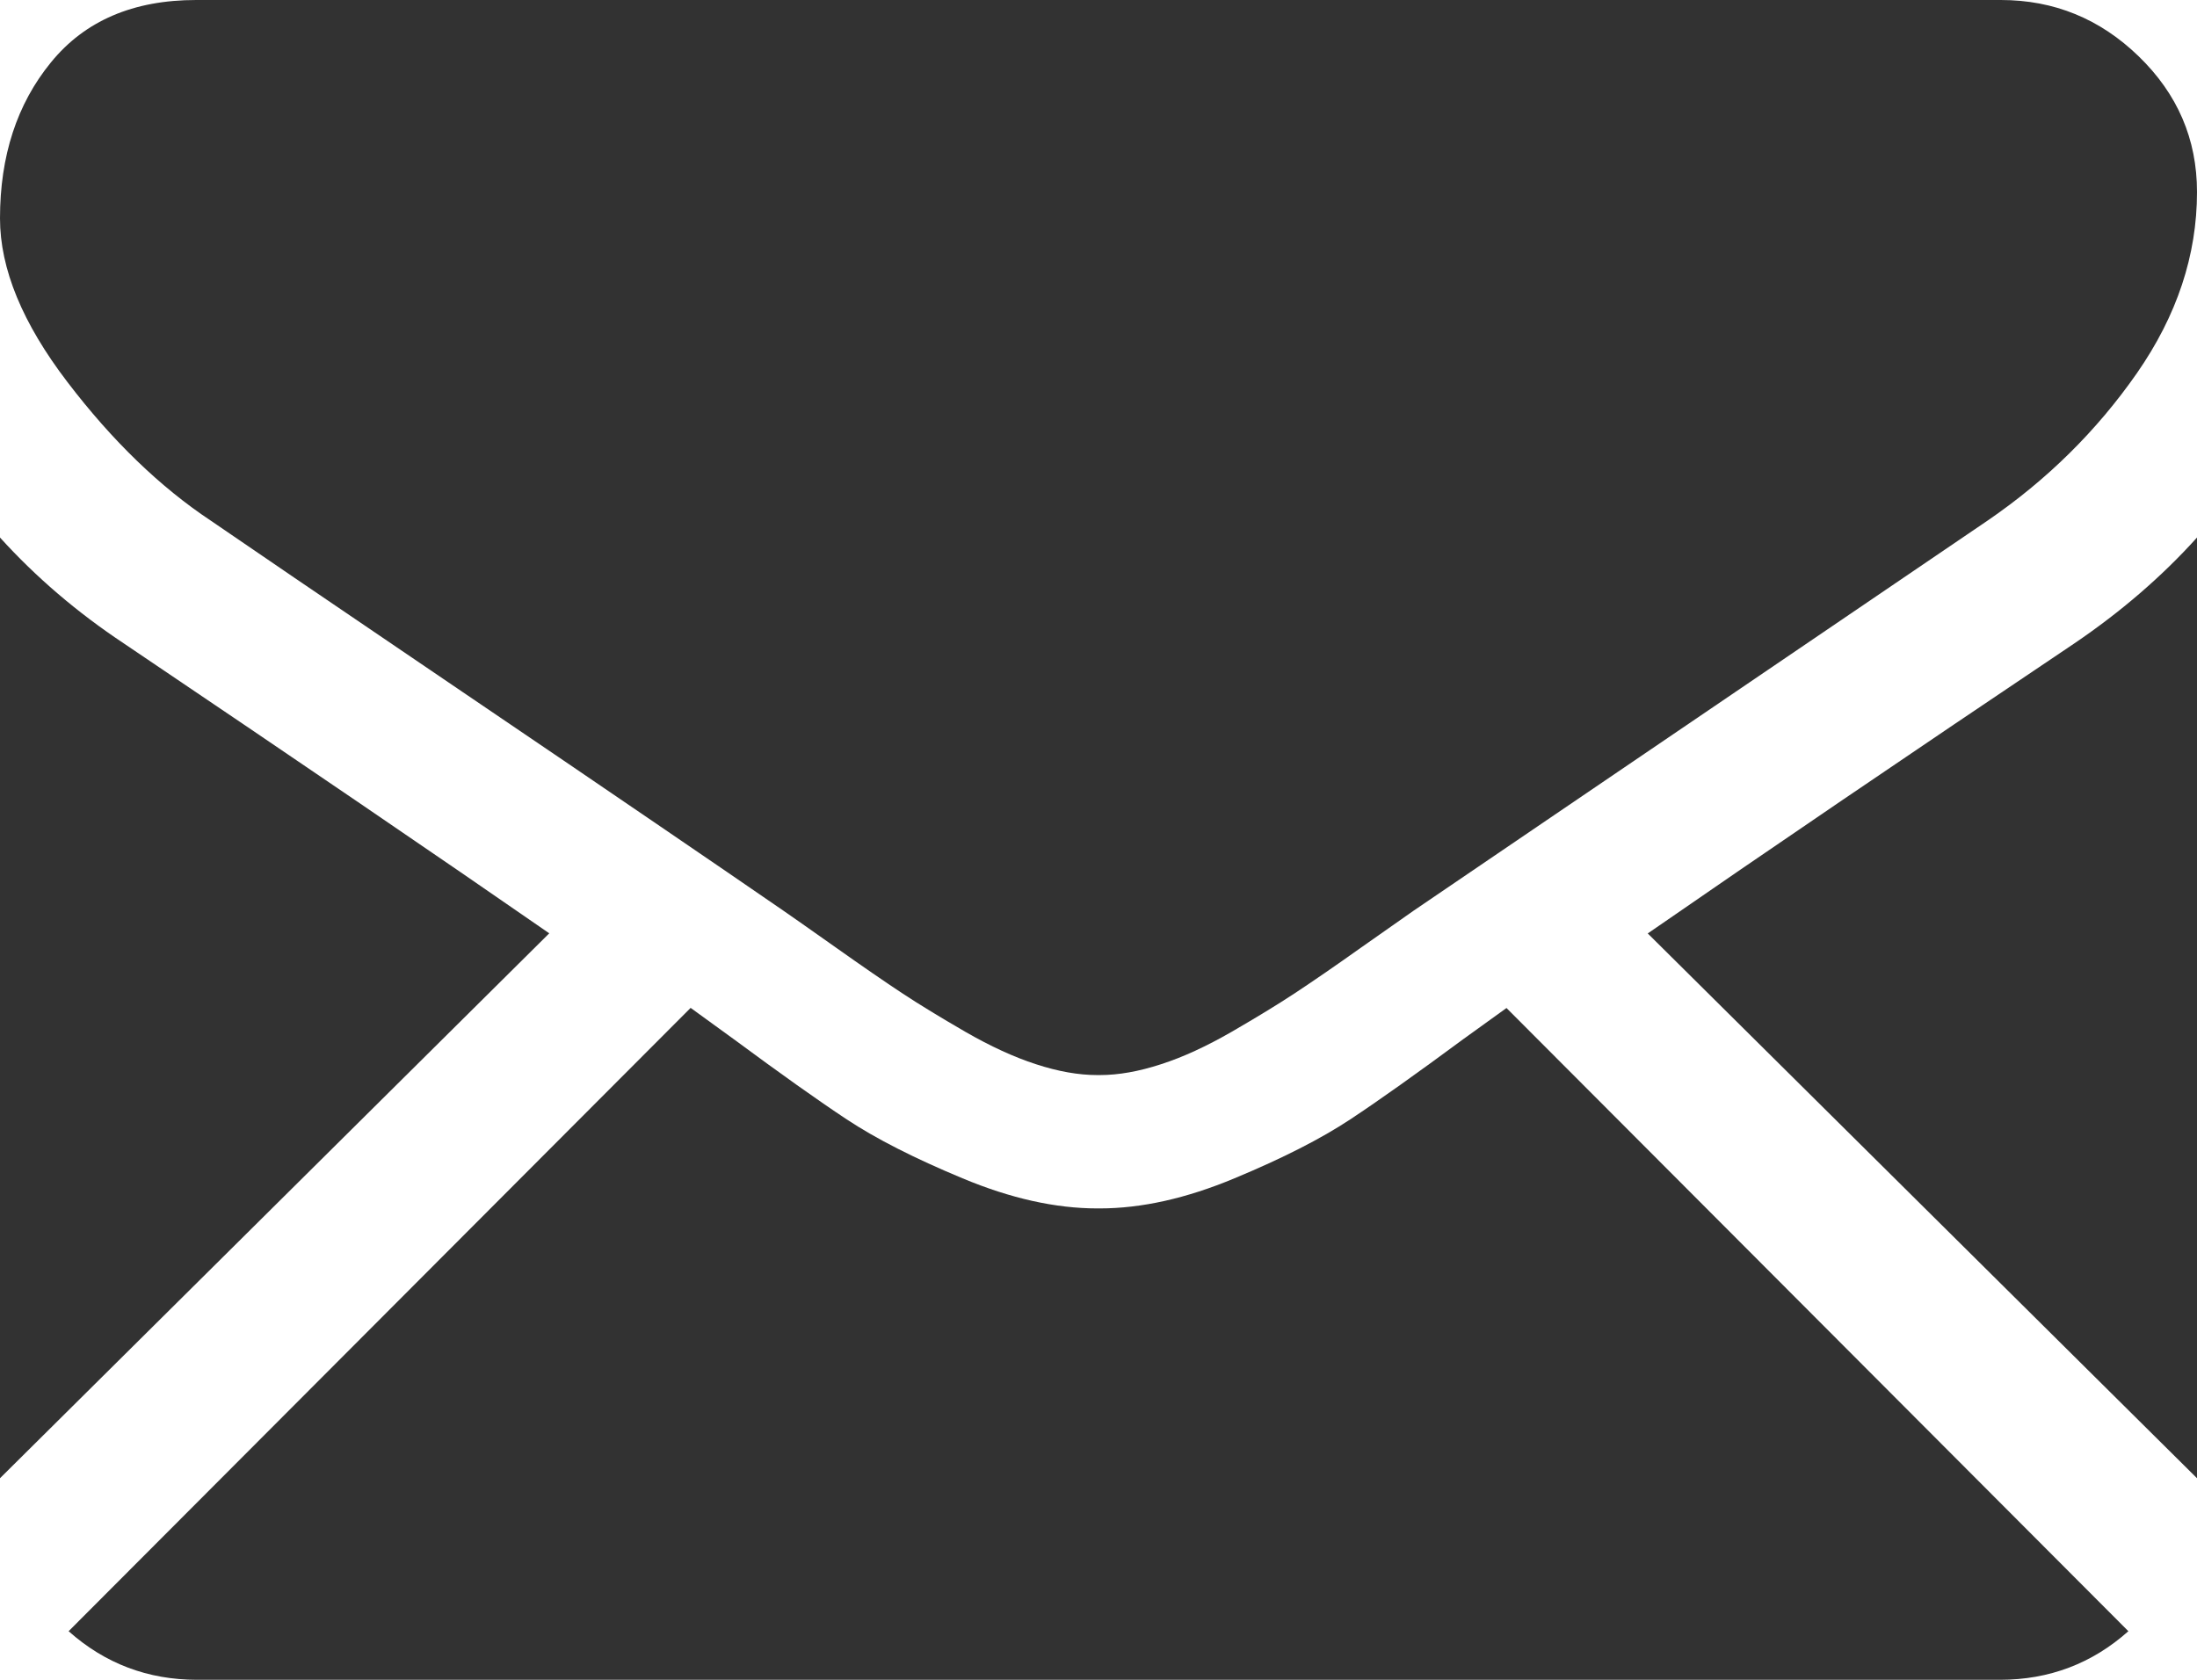 <svg xmlns="http://www.w3.org/2000/svg" width="17" height="13" viewBox="0 0 17 13">
  <g fill="#323232">
    <path d="M15.475 13C15.857 13 16.188 12.874 16.469 12.624L11.657 7.801C11.542 7.884 11.43 7.965 11.324 8.041 10.964 8.307 10.672 8.515 10.448 8.663 10.223 8.812 9.925 8.964 9.552 9.119 9.179 9.275 8.832 9.352 8.509 9.352L8.5 9.352 8.491 9.352C8.168 9.352 7.821 9.275 7.448 9.119 7.075 8.964 6.777 8.812 6.552 8.663 6.328 8.515 6.036 8.307 5.676 8.041 5.575 7.968 5.464 7.887 5.344 7.8L.531 12.624C.812 12.874 1.143 13 1.525 13L15.475 13 15.475 13zM.959 4.98C.599 4.741.279 4.468 0 4.16L0 11.44 4.25 7.223C3.4 6.634 2.304 5.887.959 4.98zM16.05 4.98C14.756 5.849 13.656 6.597 12.75 7.224L17 11.44 17 4.16C16.728 4.462 16.411 4.735 16.05 4.98z"/>
    <path d="M15.482,-5.68434189e-14 L1.518,-5.68434189e-14 C1.031,-5.68434189e-14 0.656,0.161 0.394,0.483 C0.131,0.805 0,1.207 0,1.69 C0,2.08 0.174,2.502 0.522,2.957 C0.869,3.412 1.24,3.77 1.632,4.03 C1.847,4.178 2.495,4.62 3.576,5.353 C4.16,5.749 4.668,6.094 5.104,6.392 C5.476,6.646 5.797,6.865 6.062,7.048 C6.092,7.069 6.14,7.102 6.204,7.147 C6.272,7.195 6.358,7.256 6.465,7.331 C6.671,7.477 6.841,7.594 6.977,7.684 C7.113,7.774 7.278,7.874 7.471,7.986 C7.664,8.097 7.846,8.181 8.016,8.236 C8.187,8.292 8.345,8.32 8.491,8.32 L8.5,8.32 L8.51,8.32 C8.655,8.32 8.813,8.292 8.984,8.236 C9.155,8.181 9.336,8.097 9.529,7.986 C9.722,7.874 9.887,7.774 10.023,7.684 C10.159,7.594 10.33,7.477 10.535,7.331 C10.642,7.256 10.728,7.195 10.797,7.147 C10.86,7.102 10.908,7.069 10.938,7.048 C11.145,6.907 11.466,6.689 11.898,6.395 C12.685,5.86 13.843,5.073 15.378,4.03 C15.84,3.714 16.225,3.333 16.535,2.888 C16.845,2.442 17,1.975 17,1.486 C17,1.077 16.85,0.728 16.549,0.436 C16.249,0.145 15.893,-5.68434189e-14 15.482,-5.68434189e-14 Z"/>
  </g>
</svg>

